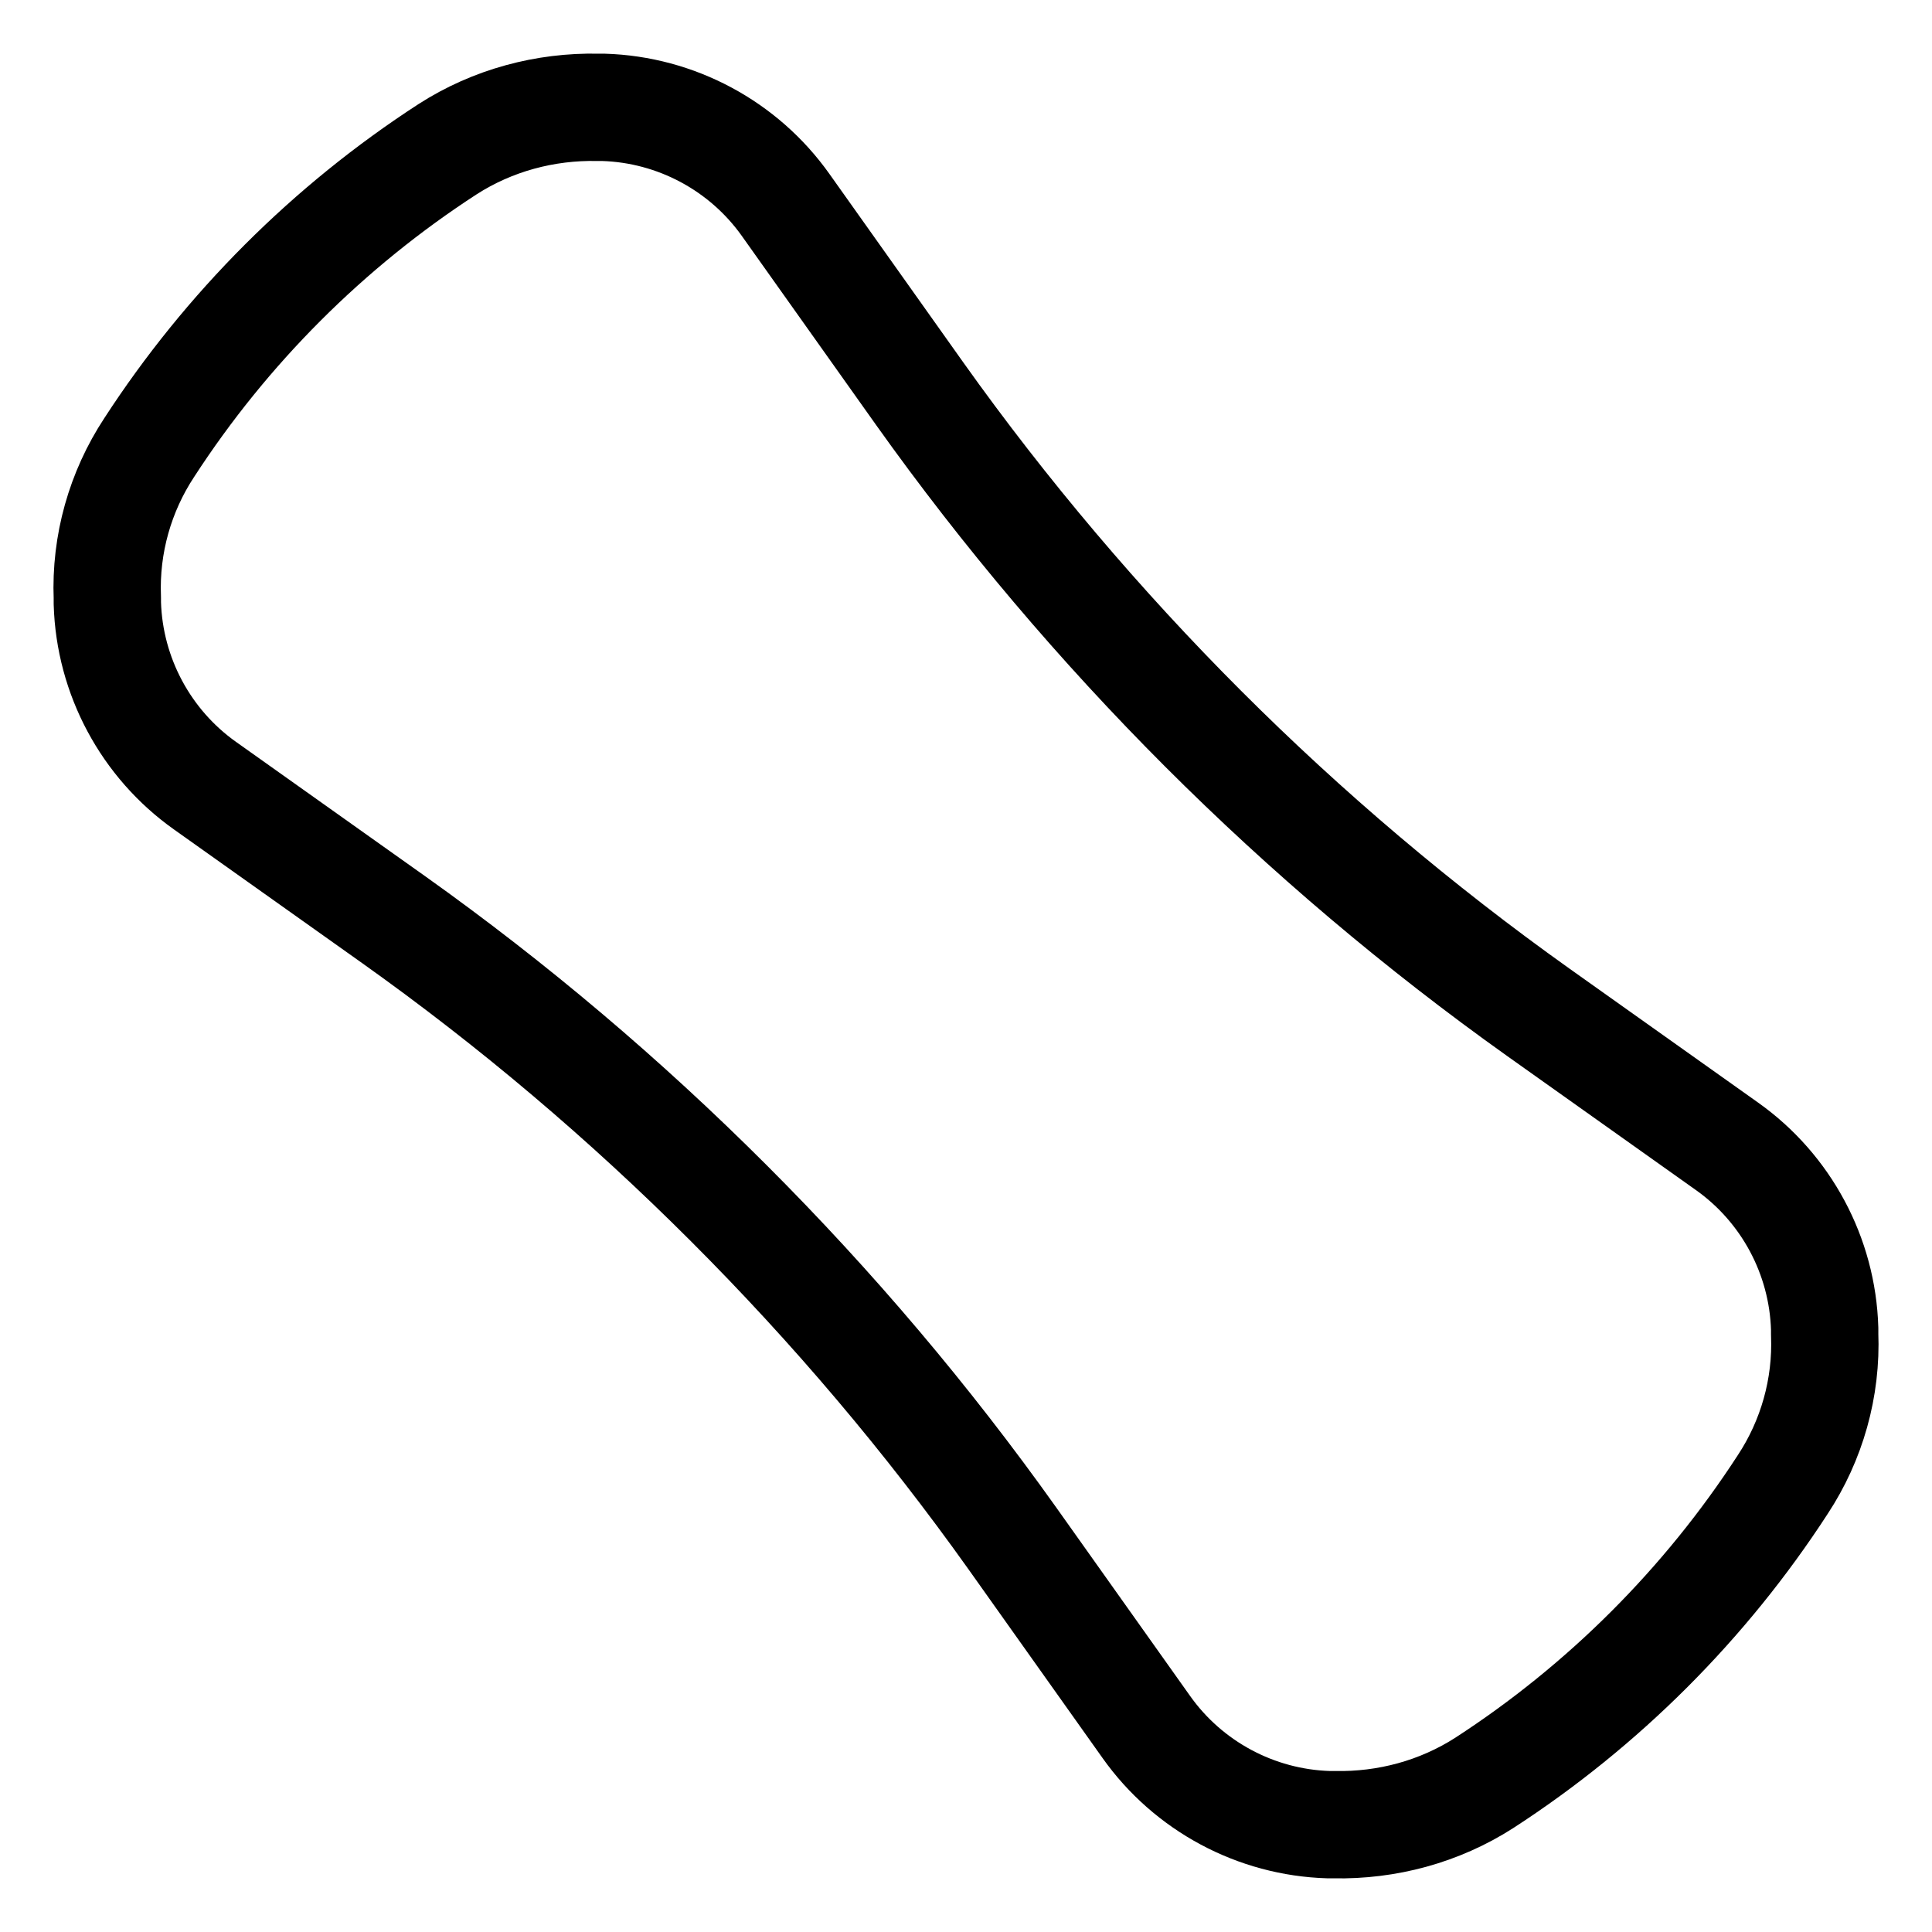 <svg xmlns="http://www.w3.org/2000/svg" fill="none" viewBox="0 0 18 18" height="18" width="18">
<g clip-path="url(#clip0_1553_620)">
<path stroke-linejoin="round" stroke-linecap="round" stroke-miterlimit="10" stroke="black" d="M6.79 11.21C5.82 10.24 4.78 9.36 3.67 8.57L1.91 7.32C1.36 6.93 1.02 6.3 1 5.62V5.57C0.98 5.07 1.12 4.58 1.39 4.17C2.11 3.06 3.06 2.11 4.17 1.39C4.59 1.12 5.08 0.99 5.57 1H5.62C6.3 1.02 6.93 1.36 7.32 1.91L8.57 3.67C9.36 4.78 10.25 5.83 11.21 6.79C12.17 7.75 13.22 8.64 14.33 9.43L16.09 10.68C16.64 11.07 16.98 11.7 17 12.38V12.43C17.02 12.93 16.88 13.42 16.61 13.83C15.89 14.94 14.94 15.89 13.83 16.61C13.41 16.88 12.92 17.01 12.43 17H12.38C11.7 16.98 11.07 16.64 10.68 16.09L9.43 14.33C8.64 13.22 7.76 12.18 6.79 11.21Z"></path>
</g>
<defs>
<clipPath id="clip0_1553_620">
<rect fill="white" height="18" width="18"></rect>
</clipPath>
</defs>
</svg>
